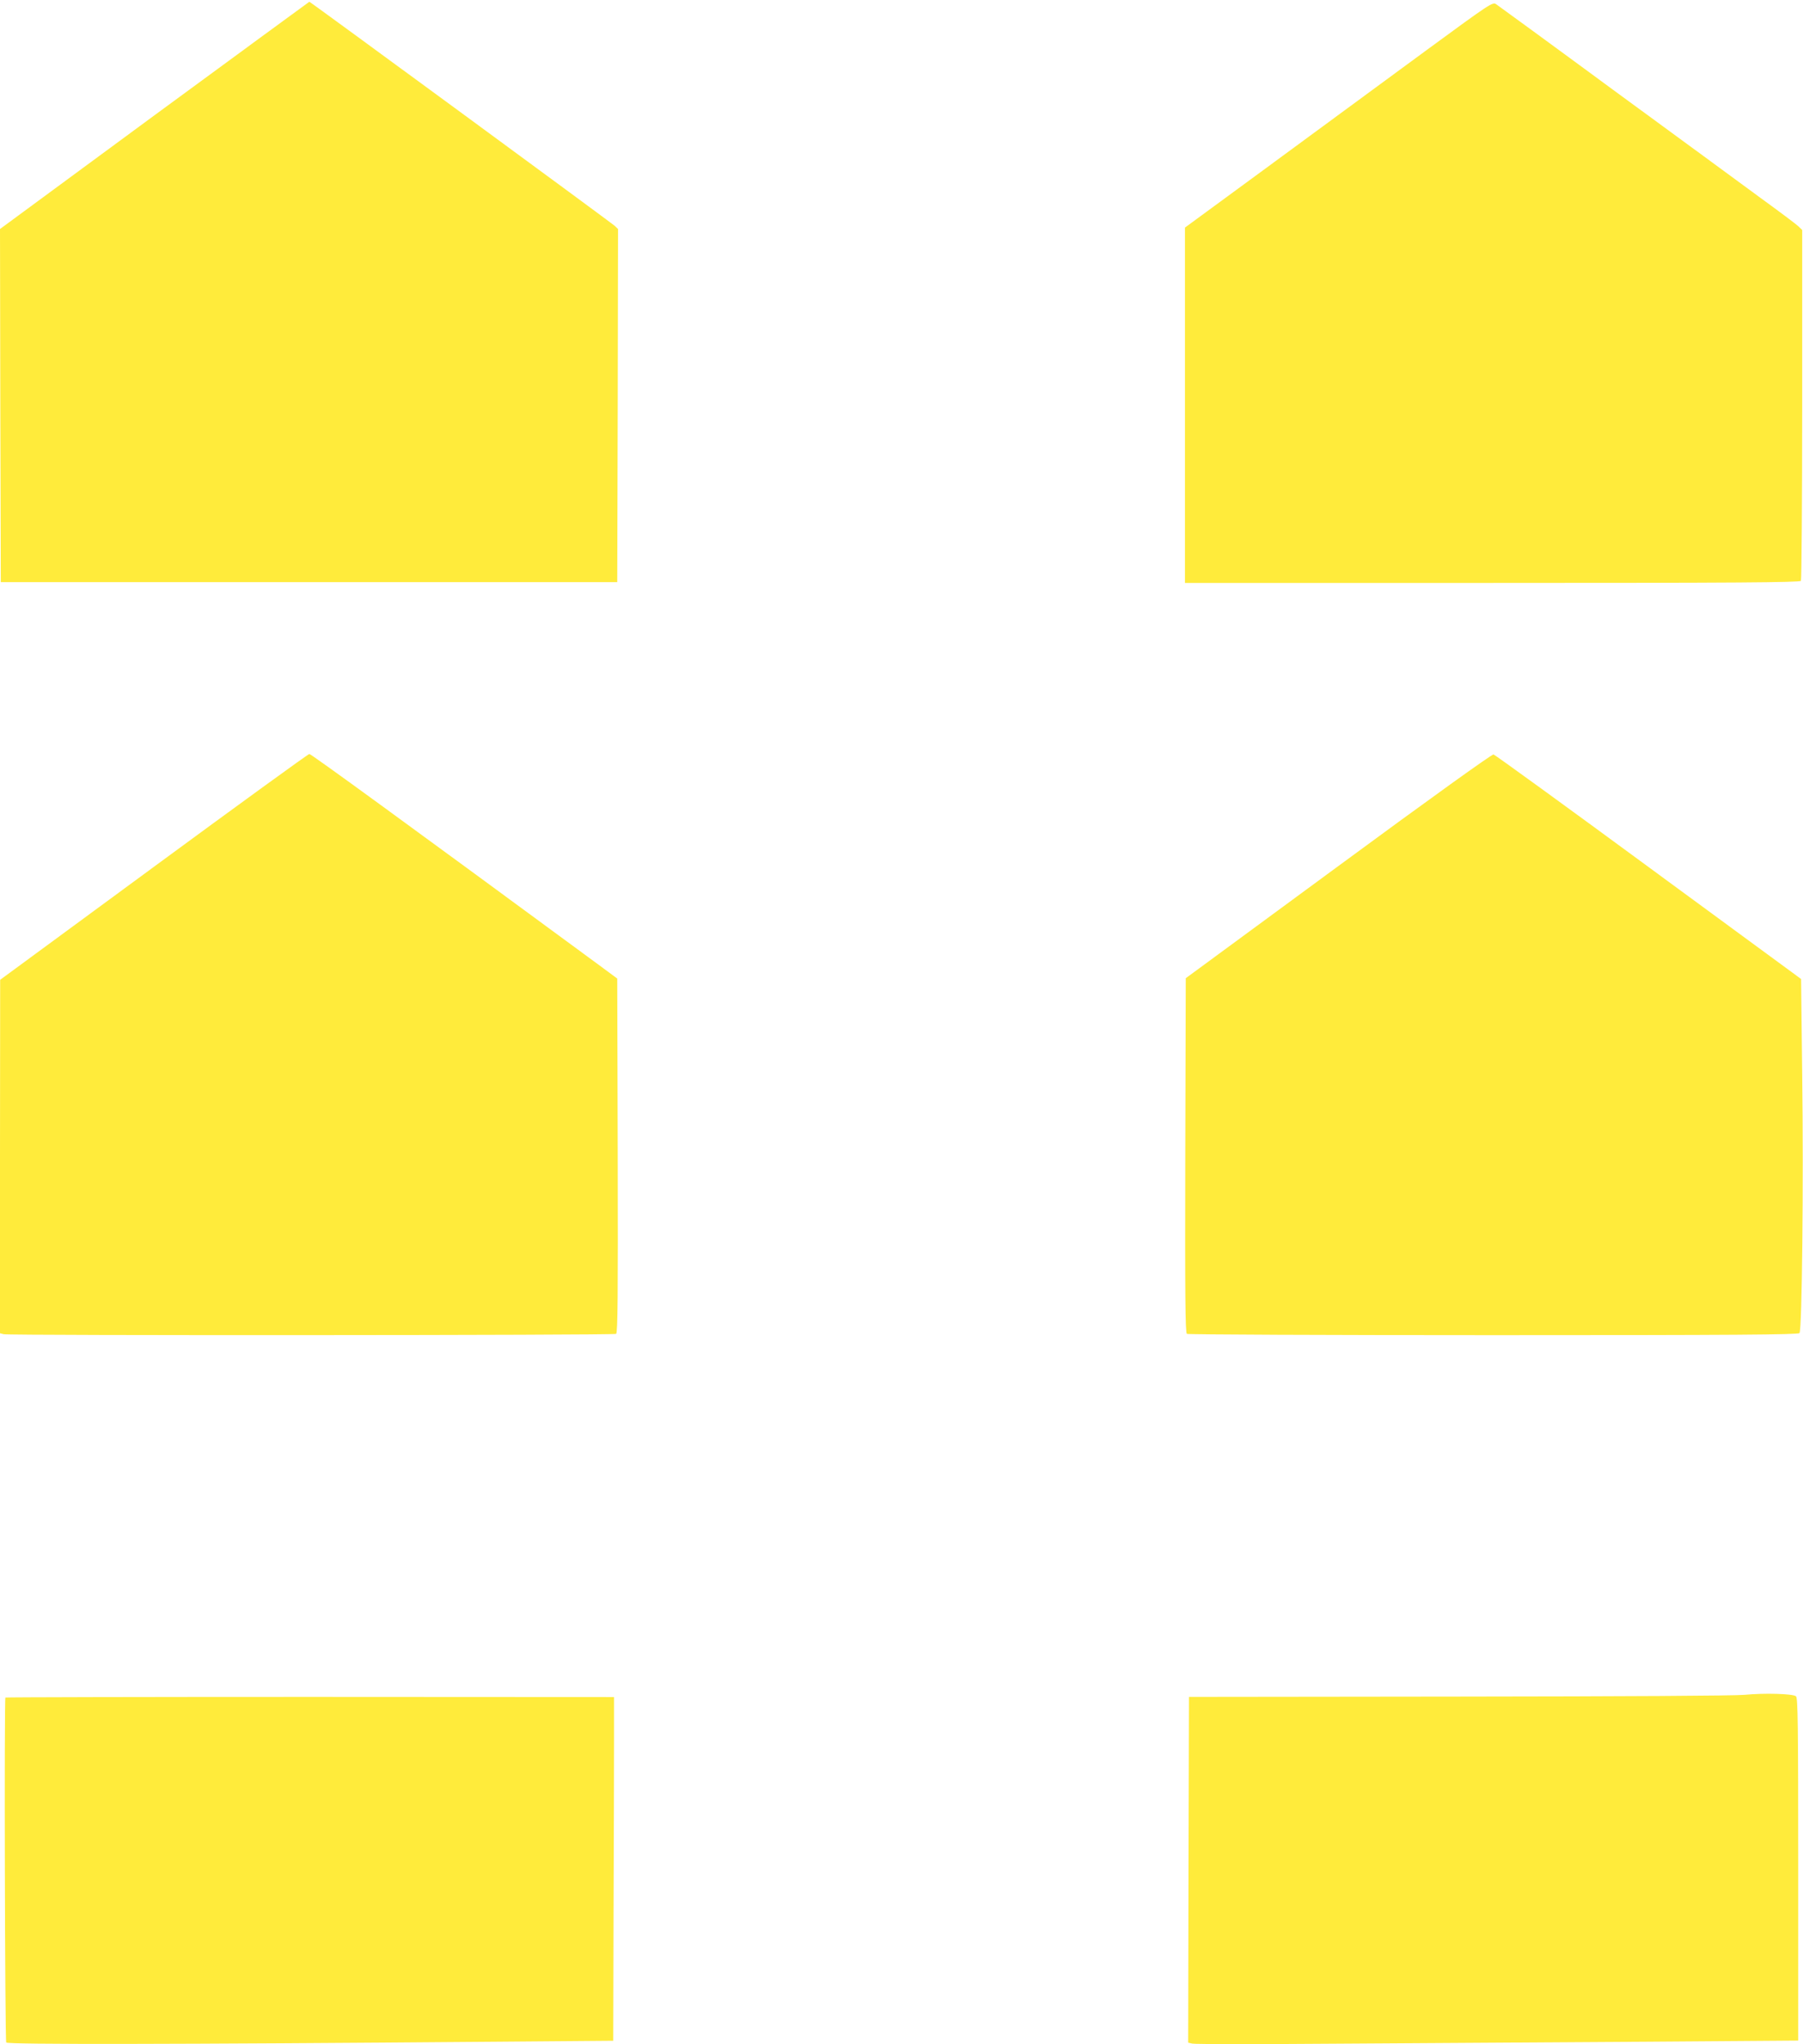 <?xml version="1.0" standalone="no"?>
<!DOCTYPE svg PUBLIC "-//W3C//DTD SVG 20010904//EN"
 "http://www.w3.org/TR/2001/REC-SVG-20010904/DTD/svg10.dtd">
<svg version="1.0" xmlns="http://www.w3.org/2000/svg"
 width="1129pt" height="1280pt" viewBox="0 0 1129 1280"
 preserveAspectRatio="xMidYMid meet">
<g transform="translate(0,1280) scale(0.1,-0.1)"
fill="#ffeb3b" stroke="none">
<path d="M967 12078 l-967 -712 2 -1105 3 -1106 1930 0 1930 0 3 1106 2 1105
-22 21 c-24 21 -1906 1403 -1911 1402 -1 0 -437 -320 -970 -711z"/>
<path d="M8934 12487 c-226 -166 -659 -484 -962 -707 l-552 -405 0 -1112 0
-1113 1924 0 c1529 0 1926 3 1933 13 4 6 8 504 8 1105 l0 1092 -25 24 c-14 13
-119 92 -235 176 -115 85 -530 389 -922 676 -391 288 -722 529 -735 538 -22
14 -37 4 -434 -287z"/>
<path d="M963 7372 l-962 -707 -1 -1106 0 -1107 23 -6 c34 -9 3820 -7 3835 2
10 7 12 237 10 1117 l-3 1108 -130 96 c-1180 868 -1788 1311 -1798 1310 -7 0
-445 -318 -974 -707z"/>
<path d="M8380 7377 l-955 -702 -3 -1109 c-2 -881 0 -1111 10 -1118 7 -4 871
-8 1919 -8 1513 0 1909 3 1917 13 16 19 26 942 17 1620 l-7 597 -955 701
c-525 386 -962 703 -971 705 -10 2 -392 -272 -972 -699z"/>
<path d="M10925 2188 c-61 -6 -754 -10 -1790 -11 l-1690 -2 -3 -1082 -2 -1083
26 -6 c14 -4 449 -4 967 0 518 3 1366 9 1885 12 l942 7 0 1072 c0 912 -2 1074
-14 1084 -20 16 -199 21 -321 9z"/>
<path d="M34 2171 c-8 -8 -3 -2146 5 -2160 9 -13 1022 -12 3074 5 l727 6 2
814 c2 448 3 932 3 1076 l0 262 -1903 1 c-1047 0 -1906 -2 -1908 -4z"/>
</g>
</svg>
